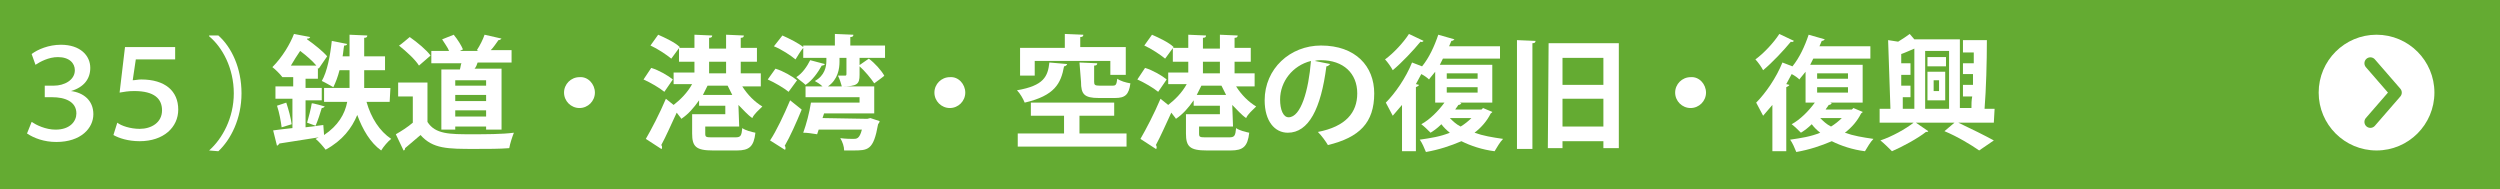 <?xml version="1.0" encoding="utf-8"?>
<!-- Generator: Adobe Illustrator 27.0.1, SVG Export Plug-In . SVG Version: 6.00 Build 0)  -->
<svg version="1.1" id="_レイヤー_2" xmlns="http://www.w3.org/2000/svg" xmlns:xlink="http://www.w3.org/1999/xlink" x="0px"
	 y="0px" viewBox="0 0 324 24.5" style="enable-background:new 0 0 324 24.5;" xml:space="preserve">
<style type="text/css">
	.st0{fill:#64AB32;}
	.st1{fill:#FFFFFF;}
	.st2{fill:none;stroke:#64AB32;stroke-width:1.542;stroke-linecap:round;stroke-linejoin:round;}
</style>
<rect y="0" class="st0" width="324" height="24.5"/>
<g>
	<path class="st1" d="M50.5,13.2h-3c0.6,2.1,1.7,3.8,3.2,4.8c-0.4,0.3-1,1-1.3,1.5c-1.4-1-2.4-2.7-3.1-4.6c-0.7,1.7-1.9,3.3-4.1,4.5
		c-0.3-0.4-0.9-1.1-1.3-1.4l0.4-0.2v0c-1.9,0.3-3.8,0.6-5.1,0.8c0,0.1-0.2,0.2-0.3,0.3l-0.5-2c0.7-0.1,1.6-0.2,2.5-0.3v-3.8h-2.2
		v-1.6H38v-1.2h-1.4V10l0,0c-0.3-0.4-0.9-1-1.3-1.3c1.3-1.3,2.3-3,2.8-4.3l2.1,0.4C40.1,5,40,5,39.8,5l0,0.1c1,0.7,2.1,1.6,2.6,2.2
		l-1.1,1.6l-0.1-0.1v1.4h-1.6v1.2h2.1v1.6h-2.1v3.5c0.8-0.1,1.5-0.2,2.3-0.3l0.1,1.3c1.8-1.2,2.7-2.7,3-4.3h-3v-1.8h3.3
		c0-0.5,0-1.1,0-1.6V9.1H44c-0.2,0.8-0.5,1.6-0.8,2.2c-0.4-0.2-1-0.6-1.5-0.8c0.7-1.2,1.1-3.3,1.3-5.2l2,0.4
		c-0.1,0.2-0.2,0.2-0.4,0.2c-0.1,0.5-0.1,0.9-0.2,1.4h0.9V4.5l2.3,0.1c0,0.2-0.1,0.3-0.4,0.3v2.4h2.7v1.8h-2.7v0.8c0,0.5,0,1,0,1.5
		h3.4L50.5,13.2L50.5,13.2z M36.5,16.5c-0.1-0.8-0.3-1.9-0.6-2.8l1.2-0.4c0.3,0.9,0.6,2,0.7,2.8L36.5,16.5L36.5,16.5z M41,8.5
		c-0.5-0.6-1.3-1.3-2.1-1.9c-0.4,0.6-0.8,1.2-1.2,1.9H41L41,8.5z M42.1,13.8c-0.1,0.1-0.2,0.2-0.4,0.2c-0.2,0.7-0.5,1.6-0.8,2.3
		l-1.1-0.4c0.2-0.7,0.5-1.8,0.6-2.5C40.4,13.3,42.1,13.8,42.1,13.8z"/>
	<path class="st1" d="M55.4,10.7v5.1c1,1.6,2.9,1.6,5.7,1.6c1.8,0,4,0,5.5-0.2c-0.2,0.5-0.5,1.4-0.6,2c-1.2,0.1-2.8,0.1-4.4,0.1
		c-3.6,0-5.5,0-7.1-1.8c-0.7,0.6-1.4,1.2-2,1.7c0,0.2-0.1,0.3-0.2,0.3l-1-2.1c0.7-0.4,1.5-0.9,2.2-1.5v-3.4h-1.9v-1.8L55.4,10.7
		L55.4,10.7z M53.1,4.8c1,0.7,2.2,1.7,2.7,2.4l-1.5,1.3c-0.5-0.8-1.6-1.8-2.6-2.6C51.7,6,53.1,4.8,53.1,4.8z M57.2,9h2.4
		c0.1-0.3,0.1-0.6,0.2-0.8h-3.9V6.6h2.3c-0.2-0.5-0.6-1-0.9-1.5l1.5-0.6c0.5,0.6,1,1.4,1.2,1.9l-0.4,0.2H62l-0.2-0.1
		c0.4-0.6,0.8-1.4,1-2L65,5c-0.1,0.1-0.2,0.2-0.4,0.2c-0.3,0.4-0.6,0.9-1,1.3h2.7v1.6h-4.4c-0.1,0.3-0.2,0.6-0.4,0.8h3.5v7.9H63
		v-0.4h-4v0.4h-1.8V9L57.2,9z M63,11.1v-0.7h-4v0.7H63z M59,12.3v0.8h4v-0.8H59z M59,15.1h4v-0.8h-4V15.1z"/>
	<path class="st1" d="M77.1,12c0,1.1-0.9,2-2,2s-2-0.9-2-2s0.9-2,2-2C76.2,9.9,77.1,10.9,77.1,12z"/>
	<path class="st1" d="M84.4,8.8c1,0.3,2.2,1,2.8,1.5l-1.1,1.6c-0.6-0.5-1.8-1.2-2.7-1.6L84.4,8.8L84.4,8.8z M95.8,16.4h-4.4v0.9
		c0,0.5,0.1,0.5,1.1,0.5h2.8c0.7,0,0.8-0.2,0.9-1.2c0.4,0.3,1.2,0.5,1.7,0.6c-0.2,1.8-0.8,2.3-2.4,2.3h-3.1c-2.2,0-2.7-0.5-2.7-2.2
		v-2.5H94v-1.1h-3.4v-0.7c-0.7,1-1.4,1.8-2.3,2.4c-0.1-0.2-0.4-0.5-0.6-0.8c-0.7,1.5-1.4,3.1-2,4.2c0.1,0.1,0.1,0.2,0.1,0.3
		s0,0.2-0.1,0.2l-2-1.3c0.7-1.2,1.8-3.3,2.6-5.2l1,0.8c0.9-0.7,1.8-1.6,2.4-2.7h-2.4V9.4H90V8h-2V6.2h2V4.5l2.3,0.1
		c0,0.2-0.1,0.3-0.4,0.3v1.4h2.2V4.5l2.3,0.1c0,0.2-0.1,0.3-0.4,0.3v1.3h2.1V8H96v1.5h2.6v1.7h-2.4c0.7,1.1,1.6,2,2.6,2.6
		c-0.4,0.4-1.1,1-1.3,1.5c-0.6-0.4-1.2-1.1-1.8-1.7L95.8,16.4L95.8,16.4z M85.3,4.5c0.9,0.4,2.2,1,2.8,1.6L87,7.6
		c-0.6-0.5-1.8-1.3-2.7-1.7L85.3,4.5z M91.7,11.1c-0.2,0.4-0.4,0.8-0.6,1.2h3.8c-0.2-0.4-0.4-0.8-0.6-1.2
		C94.3,11.1,91.7,11.1,91.7,11.1z M91.9,8v1.5h2.2V8H91.9z"/>
	<path class="st1" d="M102.2,11.9c-0.6-0.5-1.8-1.2-2.7-1.6l1-1.4c1,0.3,2.2,1,2.8,1.5L102.2,11.9L102.2,11.9z M99.8,18.2
		c0.8-1.2,1.8-3.3,2.6-5.2l1.5,1.2c-0.7,1.7-1.5,3.5-2.2,4.7c0.1,0.1,0.1,0.2,0.1,0.3s0,0.2-0.1,0.2L99.8,18.2L99.8,18.2z
		 M112.4,15.4l0.4-0.1l1.2,0.4c0,0.1-0.1,0.3-0.2,0.4c-0.6,3.4-1.3,3.4-3.3,3.4c-0.3,0-0.7,0-1.1,0c0-0.5-0.2-1.1-0.5-1.6
		c0.7,0.1,1.4,0.1,1.7,0.1c0.4,0,0.8,0,1.1-1.2h-5.6l-0.2,0.6c-0.7-0.1-1.2-0.2-1.8-0.2c0.4-1.1,0.8-2.6,1-3.9h6.3v-0.7h-7v-1.4h2.2
		c-0.3-0.3-0.8-0.6-1-0.7c1.3-0.7,1.5-1.9,1.5-2.6V7.5h-3V6.2c-0.4,0.5-0.7,1-1,1.5c-0.6-0.5-1.8-1.3-2.8-1.7l1.1-1.4
		c0.9,0.4,2.1,1,2.7,1.5V5.9h4.1V4.4l2.4,0.1c0,0.2-0.1,0.3-0.4,0.3v1.1h4.5v1.6h-3.3v2.2c0,1.2-0.3,1.5-2.3,1.5
		c-0.1-0.4-0.3-1-0.5-1.4c0.4,0,0.8,0,0.9,0s0.2,0,0.2-0.2V7.5h-0.9V8c0,0.9-0.2,2.3-1.5,3.2h6v3.5h-6.5l-0.2,0.6L112.4,15.4
		L112.4,15.4z M106.9,8.3c0,0.1-0.2,0.2-0.4,0.2c-0.5,0.9-1.2,1.9-2.1,2.5c-0.3-0.3-0.9-0.7-1.2-1c0.8-0.5,1.4-1.4,1.8-2.2
		L106.9,8.3L106.9,8.3z M113.3,10.8c-0.4-0.6-1.2-1.6-2-2.3l1.3-0.9c0.8,0.6,1.6,1.5,2,2.2C114.7,9.8,113.3,10.8,113.3,10.8z"/>
	<path class="st1" d="M125.1,12c0,1.1-0.9,2-2,2s-2-0.9-2-2s0.9-2,2-2C124.2,9.9,125.1,10.9,125.1,12z"/>
	<path class="st1" d="M138.3,8.3c0,0.1-0.2,0.3-0.4,0.3c-0.4,2.2-1.2,3.8-5.1,4.7c-0.2-0.5-0.6-1.2-1-1.6c3.5-0.6,4-1.8,4.2-3.6
		L138.3,8.3L138.3,8.3z M139.9,15v2.3h6.1v1.7h-14.1v-1.7h6V15h-4.3v-1.7h10.8V15H139.9L139.9,15z M134.1,7.9v1.9h-1.9V6.2h5.8V4.4
		l2.4,0.1c0,0.2-0.1,0.3-0.4,0.3v1.3h5.9v3.6h-2V7.9H134.1L134.1,7.9z M139.9,8.1l2.3,0.1c0,0.2-0.1,0.3-0.4,0.3v2.1
		c0,0.4,0.1,0.5,0.7,0.5h1.7c0.4,0,0.5-0.1,0.6-0.9c0.4,0.3,1.1,0.5,1.7,0.6c-0.2,1.5-0.7,1.9-2,1.9h-2.1c-1.9,0-2.3-0.5-2.3-2.1
		L139.9,8.1L139.9,8.1z"/>
	<path class="st1" d="M148.4,8.8c1,0.3,2.2,1,2.8,1.5l-1.1,1.6c-0.6-0.5-1.8-1.2-2.7-1.6L148.4,8.8L148.4,8.8z M159.8,16.4h-4.4v0.9
		c0,0.5,0.1,0.5,1.1,0.5h2.8c0.7,0,0.8-0.2,0.9-1.2c0.4,0.3,1.2,0.5,1.7,0.6c-0.2,1.8-0.8,2.3-2.4,2.3h-3.1c-2.2,0-2.7-0.5-2.7-2.2
		v-2.5h4.4v-1.1h-3.4v-0.7c-0.7,1-1.4,1.8-2.3,2.4c-0.1-0.2-0.4-0.5-0.6-0.8c-0.7,1.5-1.4,3.1-2,4.2c0.1,0.1,0.1,0.2,0.1,0.3
		s0,0.2-0.1,0.2l-2-1.3c0.7-1.2,1.8-3.3,2.6-5.2l1,0.8c0.9-0.7,1.8-1.6,2.4-2.7h-2.4V9.4h2.6V8h-2V6.2h2V4.5l2.3,0.1
		c0,0.2-0.1,0.3-0.4,0.3v1.4h2.2V4.5l2.3,0.1c0,0.2-0.1,0.3-0.4,0.3v1.3h2.1V8H160v1.5h2.6v1.7h-2.4c0.7,1.1,1.6,2,2.6,2.6
		c-0.4,0.4-1.1,1-1.3,1.5c-0.6-0.4-1.2-1.1-1.8-1.7L159.8,16.4L159.8,16.4z M149.3,4.5c0.9,0.4,2.2,1,2.8,1.6L151,7.6
		c-0.6-0.5-1.8-1.3-2.7-1.7L149.3,4.5z M155.7,11.1c-0.2,0.4-0.4,0.8-0.6,1.2h3.8c-0.2-0.4-0.4-0.8-0.6-1.2H155.7L155.7,11.1z
		 M155.9,8v1.5h2.2V8H155.9z"/>
	<path class="st1" d="M172.4,8.3c-0.1,0.1-0.3,0.3-0.5,0.3c-0.7,5.5-2.3,8.6-5,8.6c-1.7,0-3-1.5-3-4.2c0-4.1,3.3-7.1,7.3-7.1
		c4.5,0,6.9,2.7,6.9,6.2c0,3.8-1.9,5.7-6,6.7c-0.3-0.5-0.8-1.2-1.3-1.7c3.6-0.7,5.1-2.5,5.1-5c0-2.6-1.8-4.3-4.7-4.3
		c-0.3,0-0.5,0-0.8,0.1L172.4,8.3L172.4,8.3z M169.9,7.9c-2.4,0.6-4,2.7-4,5c0,1.3,0.4,2.3,1.1,2.3C168.6,15.2,169.6,11.7,169.9,7.9
		z"/>
	<path class="st1" d="M192.2,14l1.2,0.5c0,0.1-0.1,0.1-0.2,0.2c-0.5,1-1.2,1.8-2.1,2.5c1.1,0.4,2.3,0.6,3.7,0.8
		c-0.4,0.4-0.8,1.1-1.1,1.6c-1.6-0.2-3.1-0.7-4.3-1.3c-1.4,0.6-2.9,1.1-4.6,1.4c-0.2-0.5-0.5-1.2-0.8-1.6c1.4-0.2,2.7-0.4,3.9-0.9
		c-0.4-0.3-0.8-0.7-1.1-1.1c-0.4,0.4-0.9,0.8-1.4,1.1c-0.3-0.3-0.8-0.8-1.2-1.1c1.1-0.6,2.2-1.7,3-2.8h-1.2v-4
		c-0.3,0.4-0.6,0.7-0.8,1c-0.2-0.2-0.6-0.5-1-0.7c-0.2,0.4-0.5,0.9-0.7,1.3l0.4,0.1c0,0.1-0.2,0.2-0.4,0.3v8.3h-1.8v-6
		c-0.4,0.5-0.8,0.9-1.2,1.4c-0.2-0.4-0.7-1.3-0.9-1.7c1.2-1.2,2.6-3.2,3.4-5.2l1.3,0.5c0.9-1.1,1.6-2.6,2.1-4.1l2.1,0.6
		c-0.1,0.1-0.2,0.2-0.4,0.2c-0.1,0.2-0.2,0.5-0.3,0.7h6.6v1.6h-7.4l-0.4,0.8h6.8v4.9h-4.2l0.2,0.1c-0.1,0.1-0.2,0.2-0.4,0.2
		c-0.1,0.2-0.3,0.4-0.4,0.6h3.4L192.2,14L192.2,14z M184.5,5.3c-0.1,0.1-0.2,0.2-0.4,0.1c-0.9,1.1-2.4,2.7-3.6,3.7
		c-0.2-0.4-0.7-1.1-1-1.4c1.1-0.8,2.4-2.2,3.1-3.3L184.5,5.3L184.5,5.3z M187.5,9.5v0.7h4V9.5H187.5z M187.5,11.3V12h4v-0.7
		C191.5,11.3,187.5,11.3,187.5,11.3z M187.9,15.3c0.4,0.4,0.8,0.8,1.4,1.1c0.5-0.3,1-0.7,1.4-1.1H187.9L187.9,15.3z"/>
	<path class="st1" d="M196.6,19.3V5.2l2.4,0.1c0,0.2-0.1,0.3-0.4,0.3v13.7C198.6,19.3,196.6,19.3,196.6,19.3z M200.7,5.6h9.1v13.6
		h-2v-0.9h-5.3v0.9h-1.9L200.7,5.6L200.7,5.6z M207.8,7.5h-5.3V11h5.3V7.5z M202.5,16.4h5.3v-3.6h-5.3V16.4z"/>
	<path class="st1" d="M221.1,12c0,1.1-0.9,2-2,2s-2-0.9-2-2s0.9-2,2-2C220.2,9.9,221.1,10.9,221.1,12z"/>
	<path class="st1" d="M240.2,14l1.2,0.5c0,0.1-0.1,0.1-0.2,0.2c-0.5,1-1.2,1.8-2.1,2.5c1.1,0.4,2.3,0.6,3.7,0.8
		c-0.4,0.4-0.8,1.1-1.1,1.6c-1.6-0.2-3.1-0.7-4.3-1.3c-1.4,0.6-2.9,1.1-4.6,1.4c-0.2-0.5-0.5-1.2-0.8-1.6c1.4-0.2,2.7-0.4,3.9-0.9
		c-0.4-0.3-0.8-0.7-1.1-1.1c-0.4,0.4-0.9,0.8-1.4,1.1c-0.3-0.3-0.8-0.8-1.2-1.1c1.1-0.6,2.2-1.7,3-2.8h-1.2v-4
		c-0.3,0.4-0.6,0.7-0.8,1c-0.2-0.2-0.6-0.5-1-0.7c-0.2,0.4-0.5,0.9-0.7,1.3l0.4,0.1c0,0.1-0.2,0.2-0.4,0.3v8.3h-1.8v-6
		c-0.4,0.5-0.8,0.9-1.2,1.4c-0.2-0.4-0.7-1.3-0.9-1.7c1.2-1.2,2.6-3.2,3.4-5.2l1.3,0.5c0.9-1.1,1.6-2.6,2.1-4.1l2.1,0.6
		c-0.1,0.1-0.2,0.2-0.4,0.2c-0.1,0.2-0.2,0.5-0.3,0.7h6.6v1.6h-7.4l-0.4,0.8h6.8v4.9h-4.2l0.2,0.1c-0.1,0.1-0.2,0.2-0.4,0.2
		c-0.1,0.2-0.3,0.4-0.4,0.6h3.4L240.2,14L240.2,14z M232.5,5.3c-0.1,0.1-0.2,0.2-0.4,0.1c-0.9,1.1-2.4,2.7-3.6,3.7
		c-0.2-0.4-0.7-1.1-1-1.4c1.1-0.8,2.4-2.2,3.1-3.3L232.5,5.3L232.5,5.3z M235.5,9.5v0.7h4V9.5H235.5z M235.5,11.3V12h4v-0.7
		C239.5,11.3,235.5,11.3,235.5,11.3z M235.9,15.3c0.4,0.4,0.8,0.8,1.4,1.1c0.5-0.3,1-0.7,1.4-1.1H235.9L235.9,15.3z"/>
	<path class="st1" d="M258.4,15.9h-4.6c1.7,0.8,3.5,1.7,4.6,2.3l-1.9,1.3c-1-0.7-2.8-1.8-4.5-2.5l1.3-1.1h-5l1.6,1.1
		c0,0.1-0.2,0.1-0.3,0.1c-1,0.8-3,1.9-4.4,2.5c-0.4-0.4-1-1-1.5-1.4c1.5-0.5,3.3-1.5,4.3-2.3h-4.4v-1.8h1.4l-0.3-8.9l1.3,0.2
		c0.5-0.3,1.1-0.7,1.5-1l0.6,0.7h5.9v8.9h1.5c0-0.5,0-1,0.1-1.5h-1.2v-1.5h1.3l0-1.4h-1.3V8.2h1.4c0-0.5,0-0.9,0-1.4h-1.4V5.2h3.1
		c0,2.8-0.1,6.4-0.3,8.9h1.3L258.4,15.9L258.4,15.9z M246.6,12.6l0,1.5h1.5V6.3c-0.5,0.2-1.1,0.5-1.7,0.7l0,1.2h1.2v1.5h-1.2l0,1.4
		h1.2v1.5L246.6,12.6L246.6,12.6z M252.6,6.6h-3.1v7.5h3.1V6.6z M252.2,7.4v1.2h-2.4V7.4C249.8,7.4,252.2,7.4,252.2,7.4z M249.8,13
		V9.3h2.3V13H249.8z M250.6,10.4v1.4h0.7v-1.4H250.6z"/>
</g>
<g>
	<circle class="st1" cx="308" cy="12" r="7.5"/>
	<polyline class="st2" points="307.2,8.2 310.5,12 307.2,15.8 	"/>
</g>
<g>
	<path class="st1" d="M4.1,7c0.8-0.6,2.2-1.2,3.8-1.2c2.5,0,3.8,1.4,3.8,3c0,1.4-0.8,2.5-2.5,3v0c1.6,0.2,2.9,1.2,2.9,3
		c0,1.8-1.6,3.6-4.8,3.6c-1.6,0-2.9-0.5-3.8-1.1l0.6-1.5c0.6,0.4,1.8,1,3.1,1c1.9,0,2.7-1.1,2.7-2.1c0-1.6-1.6-2.1-3.1-2.1H5.8v-1.5
		H7c1.3,0,2.7-0.7,2.7-2c0-0.9-0.7-1.7-2.2-1.7c-1.2,0-2.3,0.6-2.9,1L4.1,7z"/>
	<path class="st1" d="M16.2,6.1h6.5v1.6h-5.1l-0.4,2.7c0.3,0,0.7-0.1,1.1-0.1c3.1,0,4.8,1.5,4.8,3.9c0,2.3-1.9,4.1-5,4.1
		c-1.5,0-2.7-0.4-3.4-0.8l0.5-1.6c0.5,0.4,1.7,0.8,2.9,0.8c1.5,0,2.9-0.8,2.9-2.4c0-1.5-1-2.5-3.6-2.5c-0.8,0-1.3,0.1-1.9,0.2
		L16.2,6.1z"/>
	<path class="st1" d="M27.1,19.5c1.7-1.5,3.2-4.2,3.2-7.4c0-3.3-1.5-6-3.2-7.4V4.6h1.2c1.7,1.5,3,4.2,3,7.5c0,3.3-1.4,6-3,7.5
		L27.1,19.5L27.1,19.5z"/>
</g>
</svg>
